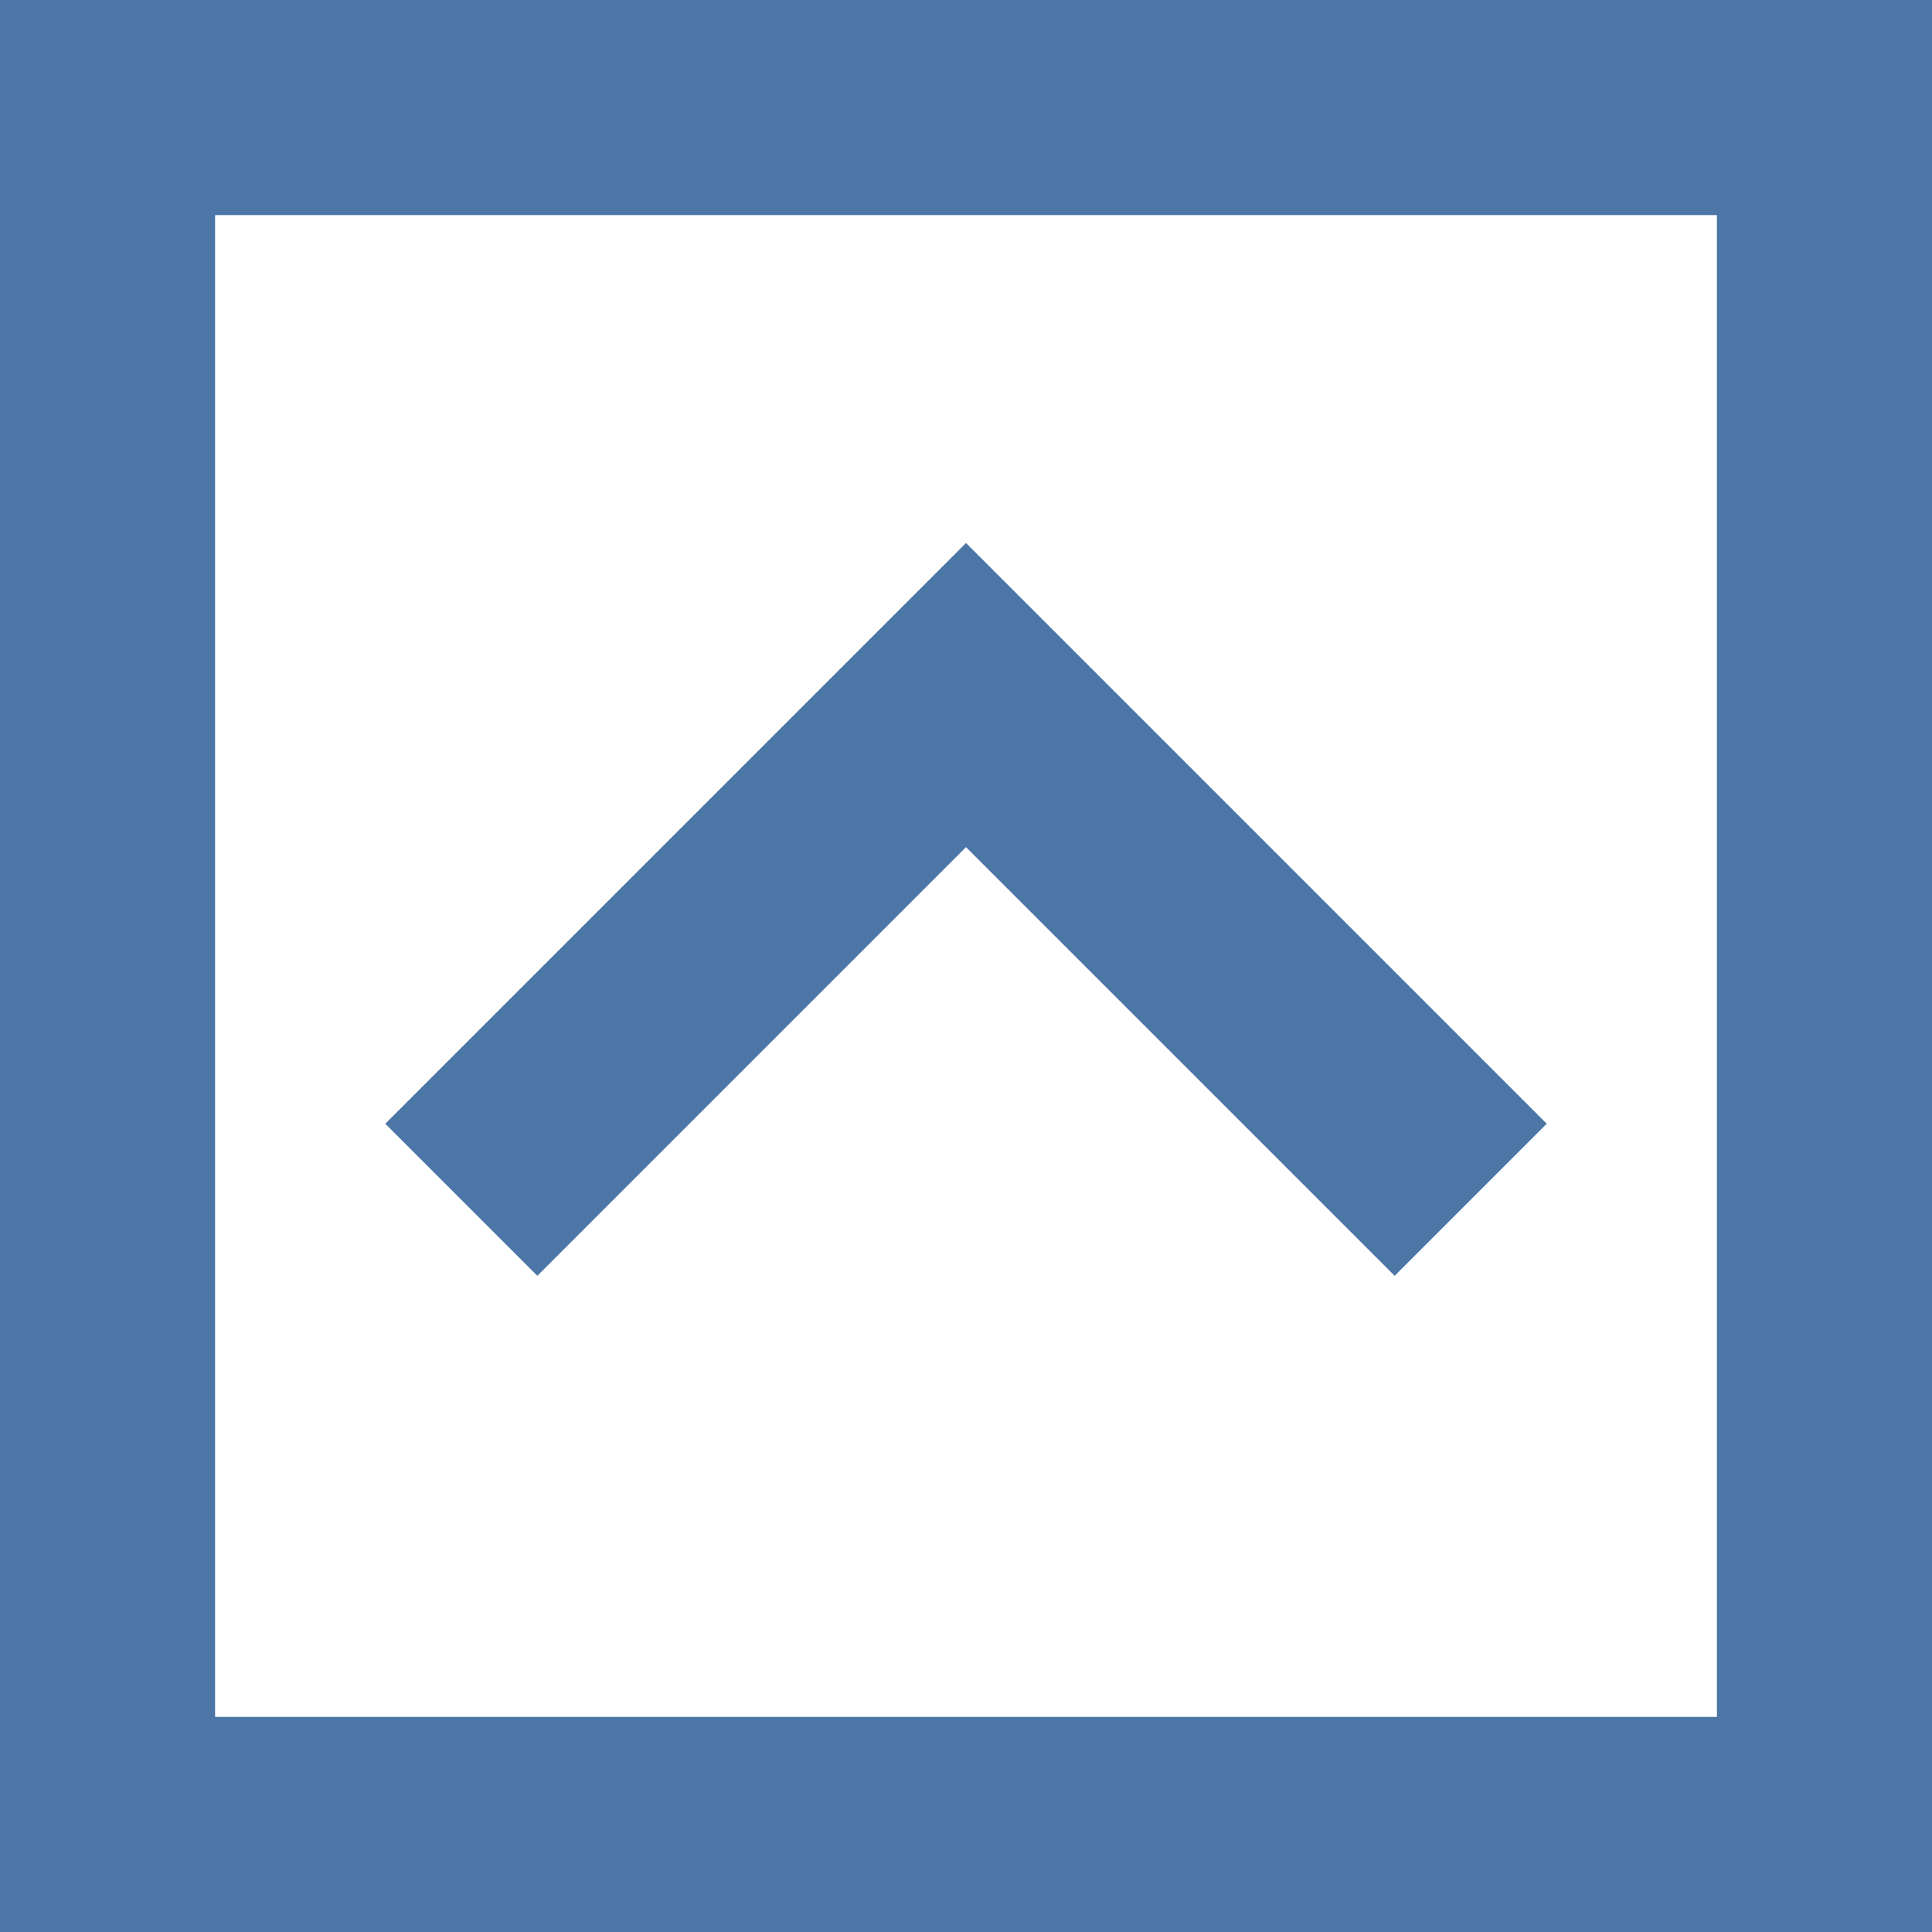 <?xml version="1.0" encoding="UTF-8"?>
<svg id="_レイヤー_1" data-name="レイヤー_1" xmlns="http://www.w3.org/2000/svg" version="1.1" viewBox="0 0 512 512">
  <rect x="0" y="0" width="512" height="512" fill="#808080" stroke="none"/>
  <!-- Generator: Adobe Illustrator 29.6.1, SVG Export Plug-In . SVG Version: 2.1.1 Build 9)  -->
  <defs>
    <style>
      .st0 {
        fill: #003c80;
      }

      .st1 {
        fill: #fff;
      }

      .st2 {
        opacity: .7;
      }
    </style>
  </defs>
  <polyline class="st1" points="512 0 512 0 0 0 0 512 512 512 512 0"/>
  <g class="st2">
    <path class="st0" d="M455,57v398H57V57h398M512,0H0v512h512V0h0Z"/>
    <polygon class="st0" points="369.6 338.1 256 224.5 142.4 338.1 102.1 297.8 256 143.9 409.9 297.8 369.6 338.1"/>
  </g>
</svg>